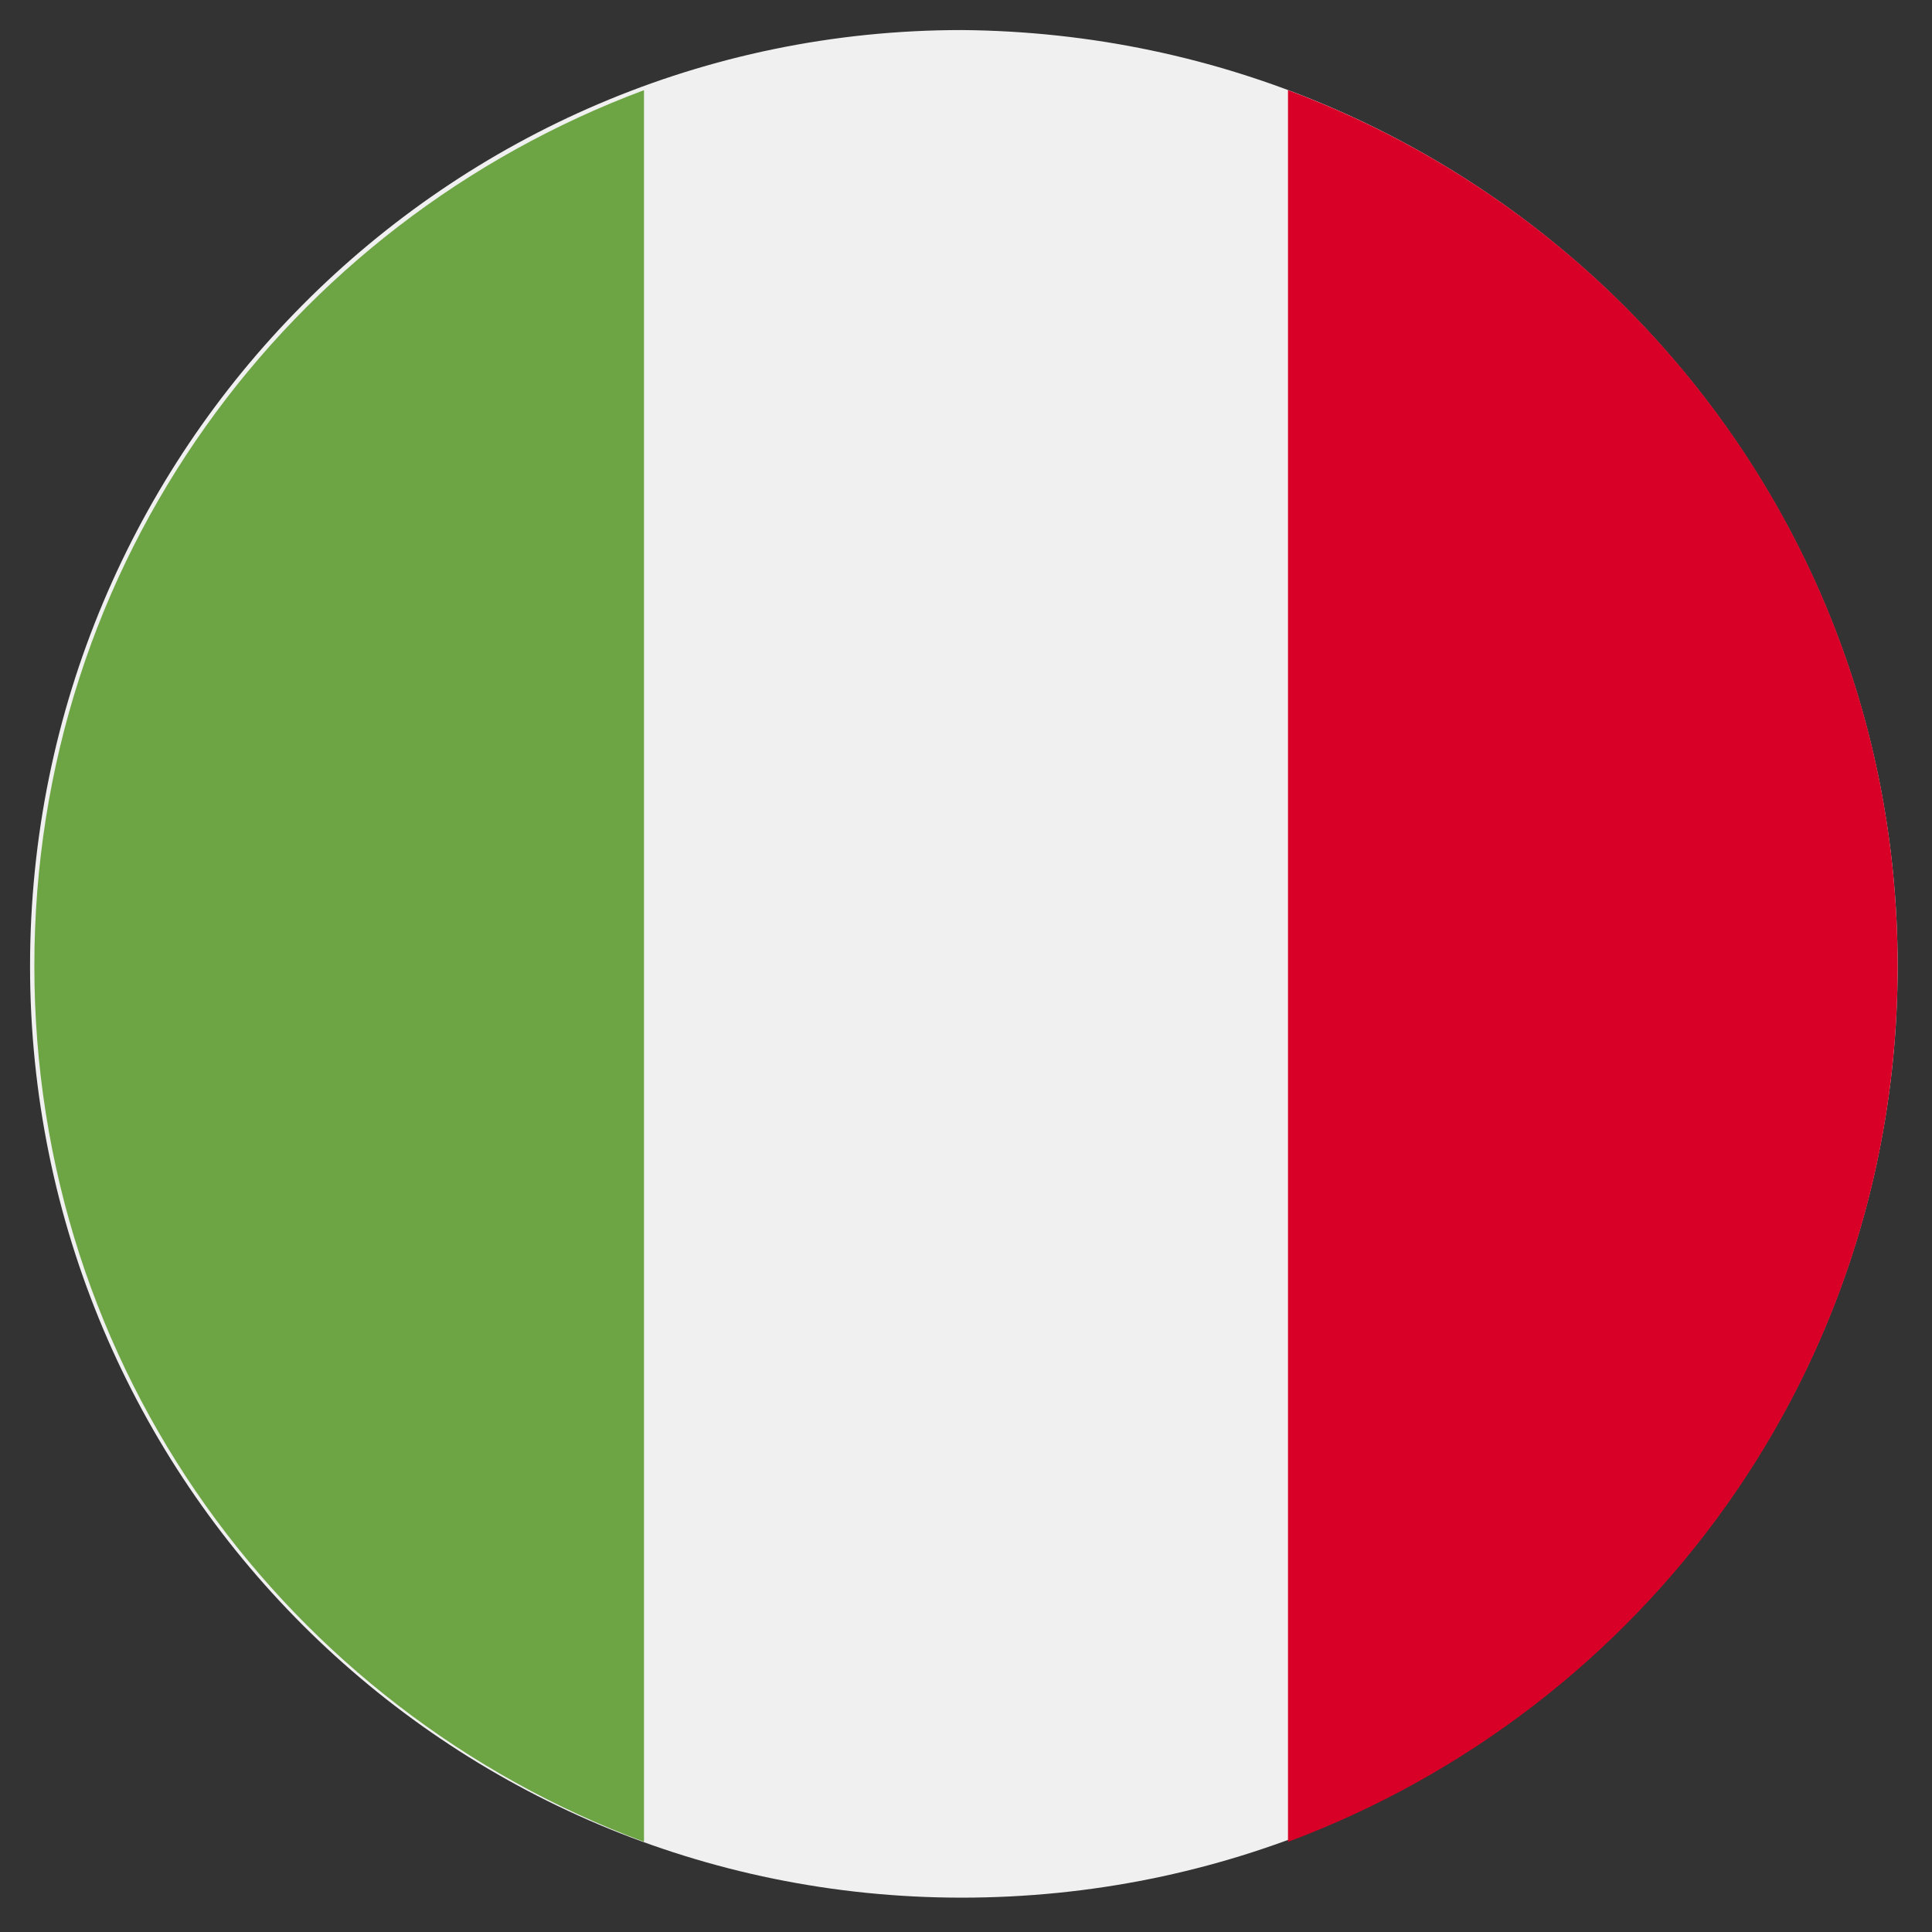 <?xml version="1.0" encoding="utf-8"?>
<!-- Generator: Adobe Illustrator 21.0.2, SVG Export Plug-In . SVG Version: 6.00 Build 0)  -->
<svg version="1.1" id="Livello_1" xmlns="http://www.w3.org/2000/svg" xmlns:xlink="http://www.w3.org/1999/xlink" x="0px" y="0px"
	 viewBox="0 0 45 45" style="enable-background:new 0 0 45 45;" xml:space="preserve">
<rect x="0" y="0" width="45" height="45" fill="#333333" stroke="none"/>
<style type="text/css">
	.st0{fill:#F0F0F0;}
	.st1{fill:#D80027;}
	.st2{fill:#6DA544;}
</style>
<g>
	<path class="st0" d="M44.2,22.5c0,12-9.7,21.7-21.8,21.7c-12,0-21.7-9.7-21.7-21.7c0-12,9.7-21.8,21.7-21.8
		C34.5,0.8,44.2,10.5,44.2,22.5L44.2,22.5z M44.2,22.5"/>
	<path class="st1" d="M44.2,22.5c0-9.4-5.9-17.3-14.2-20.4v40.8C38.3,39.8,44.2,31.9,44.2,22.5L44.2,22.5z M44.2,22.5"/>
	<path class="st2" d="M0.8,22.5c0,9.4,5.9,17.3,14.2,20.4V2.1C6.7,5.2,0.8,13.1,0.8,22.5L0.8,22.5z M0.8,22.5"/>
</g>
</svg>
